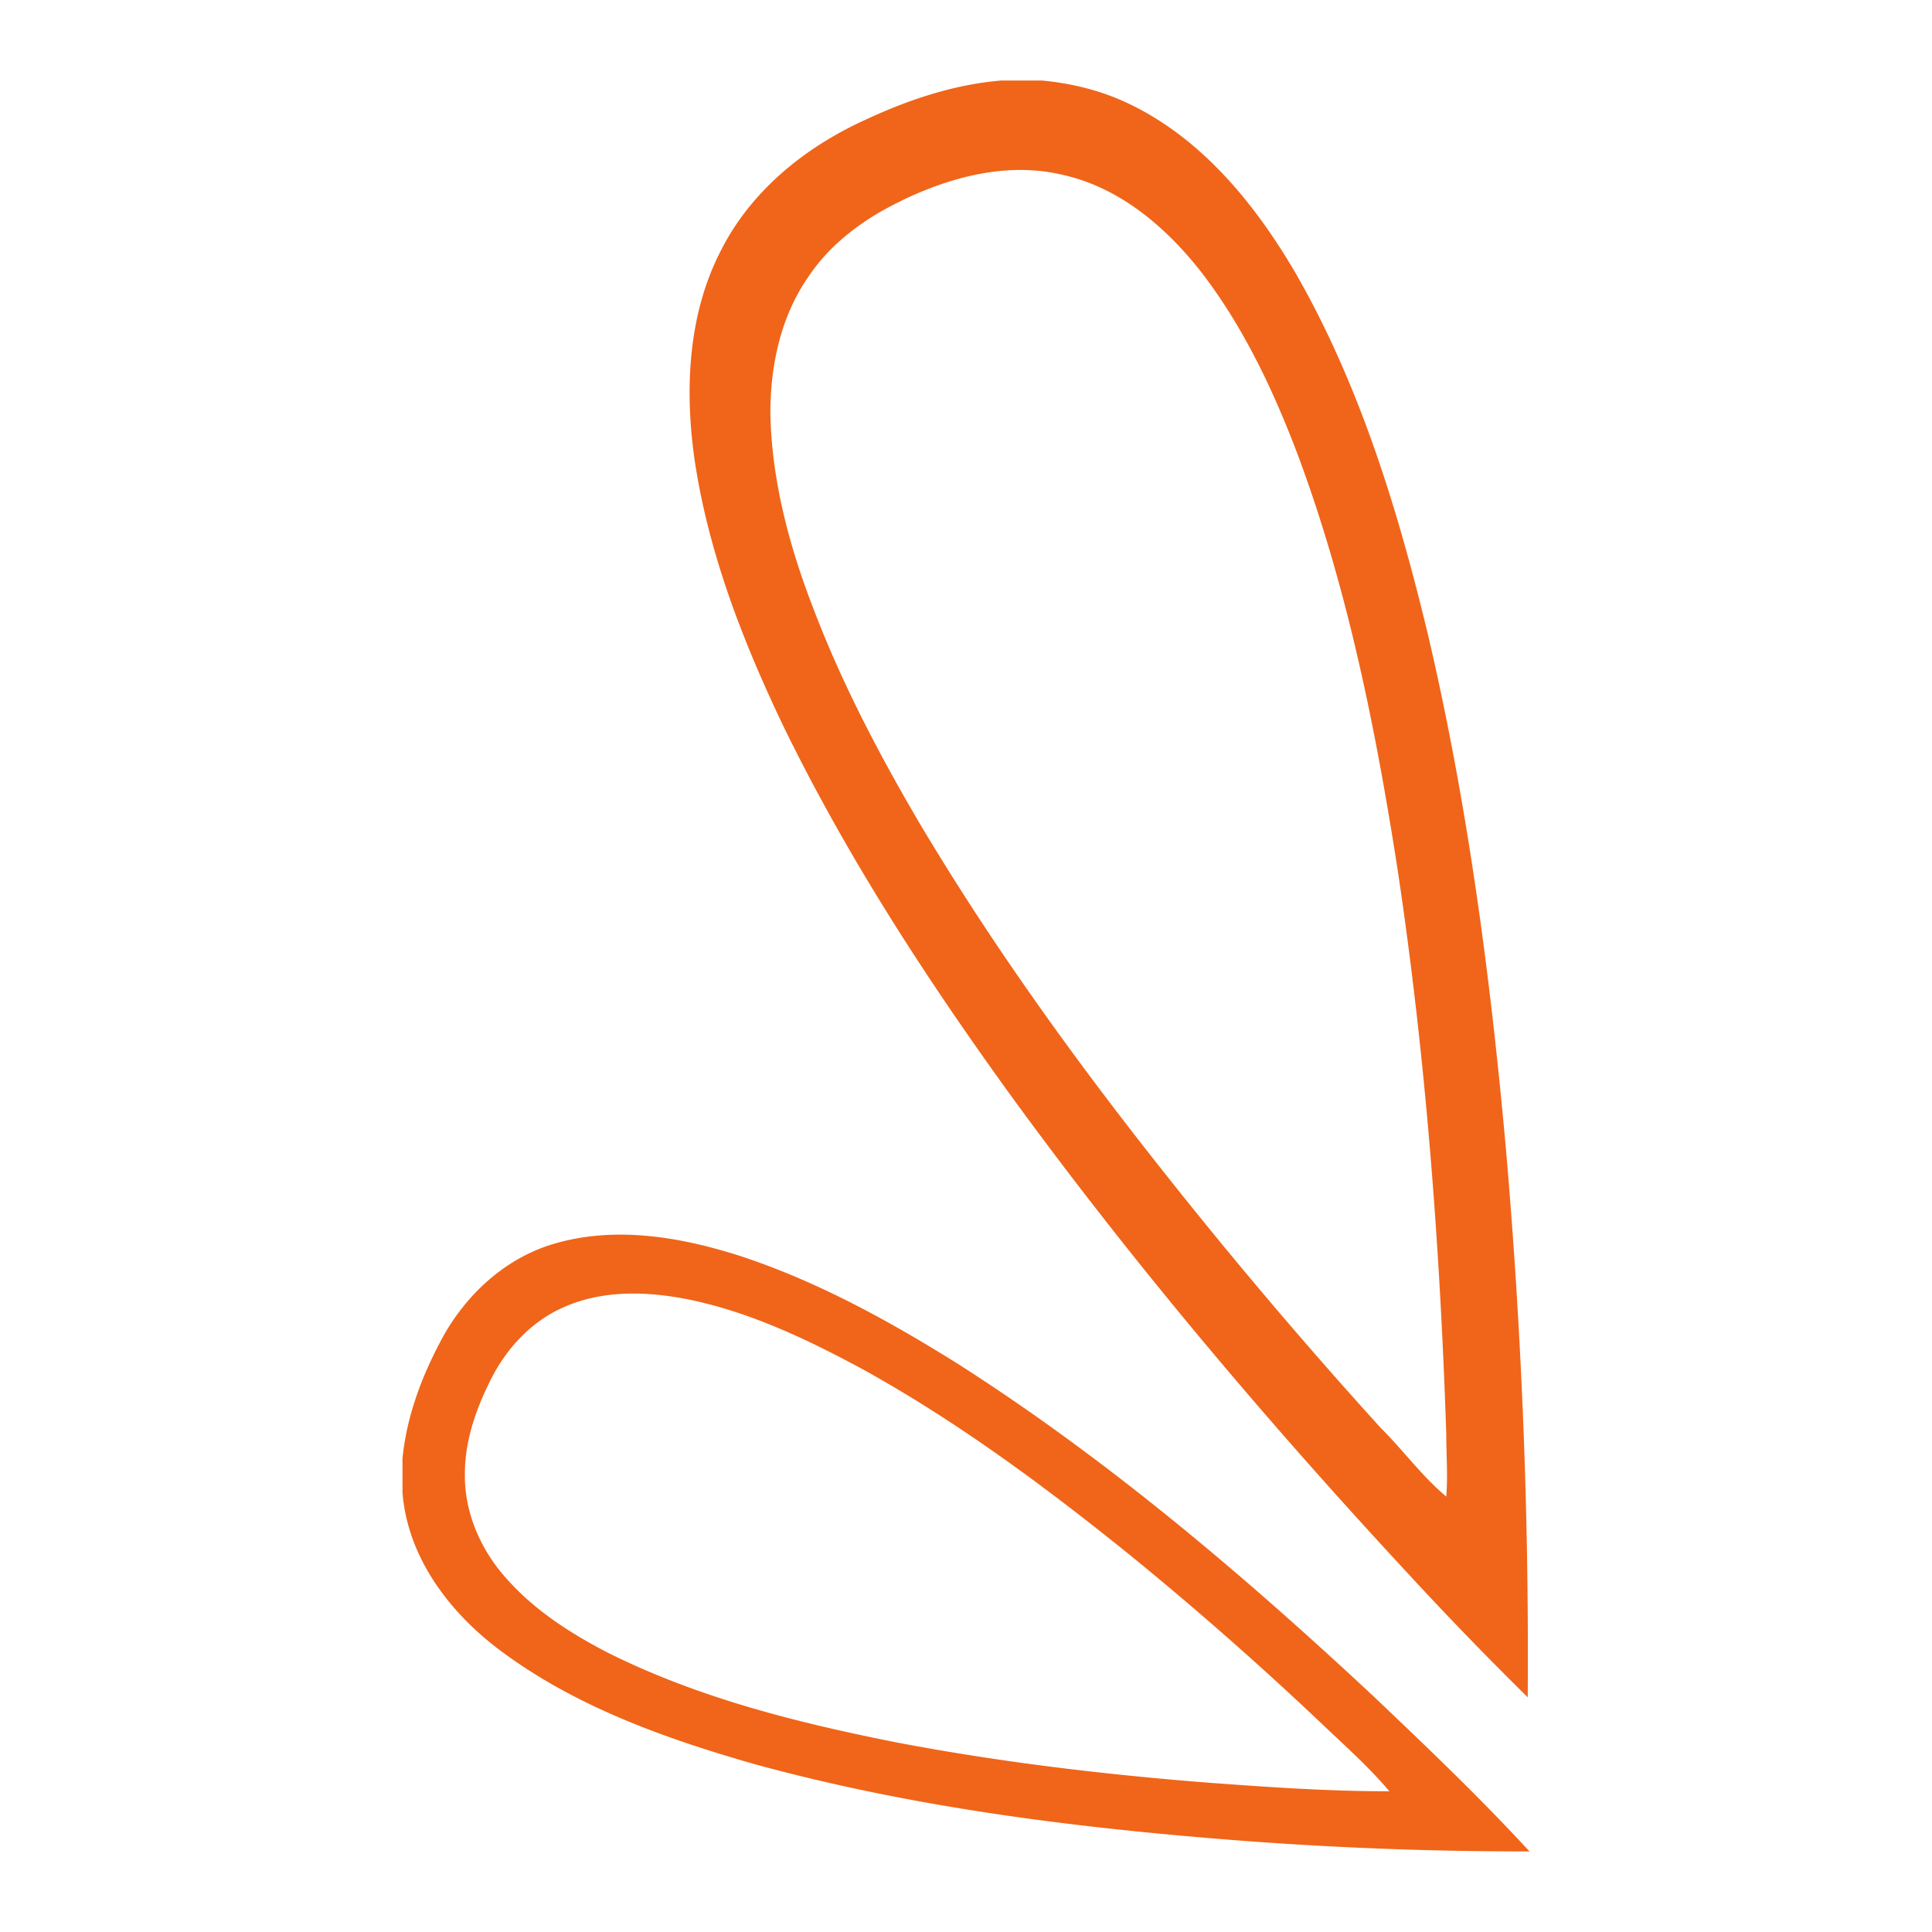 <svg xmlns="http://www.w3.org/2000/svg" width="24" height="24" fill="none" viewBox="0 0 24 24"><path fill="#F06519" d="M12.44 1h.5c.382.035.76.13 1.107.3.894.435 1.55 1.242 2.048 2.094.79 1.376 1.262 2.913 1.635 4.453.497 2.106.782 4.258.976 6.413a72.64 72.64 0 0 1 .272 6.824 44.516 44.516 0 0 1-1.446-1.492c-1.763-1.899-3.444-3.88-4.973-5.98-1.052-1.454-2.036-2.967-2.825-4.586-.5-1.045-.929-2.142-1.103-3.297-.128-.879-.088-1.822.326-2.62.374-.74 1.044-1.278 1.778-1.614.54-.253 1.112-.446 1.706-.495zm-1.254 1.5c-.447.215-.867.52-1.147.943-.341.49-.47 1.1-.469 1.693.016.847.242 1.676.548 2.46.352.917.81 1.787 1.305 2.63.833 1.4 1.777 2.727 2.776 4.006a62.102 62.102 0 0 0 2.951 3.504c.28.278.514.602.816.855.021-.26 0-.519 0-.778-.078-2.347-.256-4.693-.605-7.015-.273-1.754-.625-3.508-1.248-5.171-.303-.795-.671-1.573-1.19-2.246-.44-.563-1.02-1.056-1.727-1.21-.682-.162-1.391.026-2.01.328zM6.868 15.455c.762-.23 1.577-.092 2.32.145.958.314 1.85.804 2.706 1.339 1.859 1.186 3.55 2.623 5.165 4.13.661.628 1.322 1.258 1.941 1.93a46.68 46.68 0 0 1-3.508-.128c-2.063-.156-4.128-.41-6.129-.959-1.108-.318-2.222-.714-3.158-1.416-.62-.466-1.14-1.145-1.205-1.952v-.426c.052-.533.247-1.042.5-1.507.297-.538.781-.98 1.368-1.156zm.125.788c-.383.17-.686.49-.88.863-.19.37-.338.777-.338 1.2-.009.49.205.966.531 1.319.344.385.783.665 1.234.9 1.141.572 2.386.881 3.628 1.126 1.269.24 2.552.393 3.839.494.75.055 1.5.108 2.252.107-.23-.274-.496-.515-.755-.759a42.348 42.348 0 0 0-2.458-2.168c-1.044-.843-2.127-1.647-3.299-2.299-.677-.367-1.38-.706-2.134-.871-.533-.114-1.112-.142-1.62.088z"/></svg>